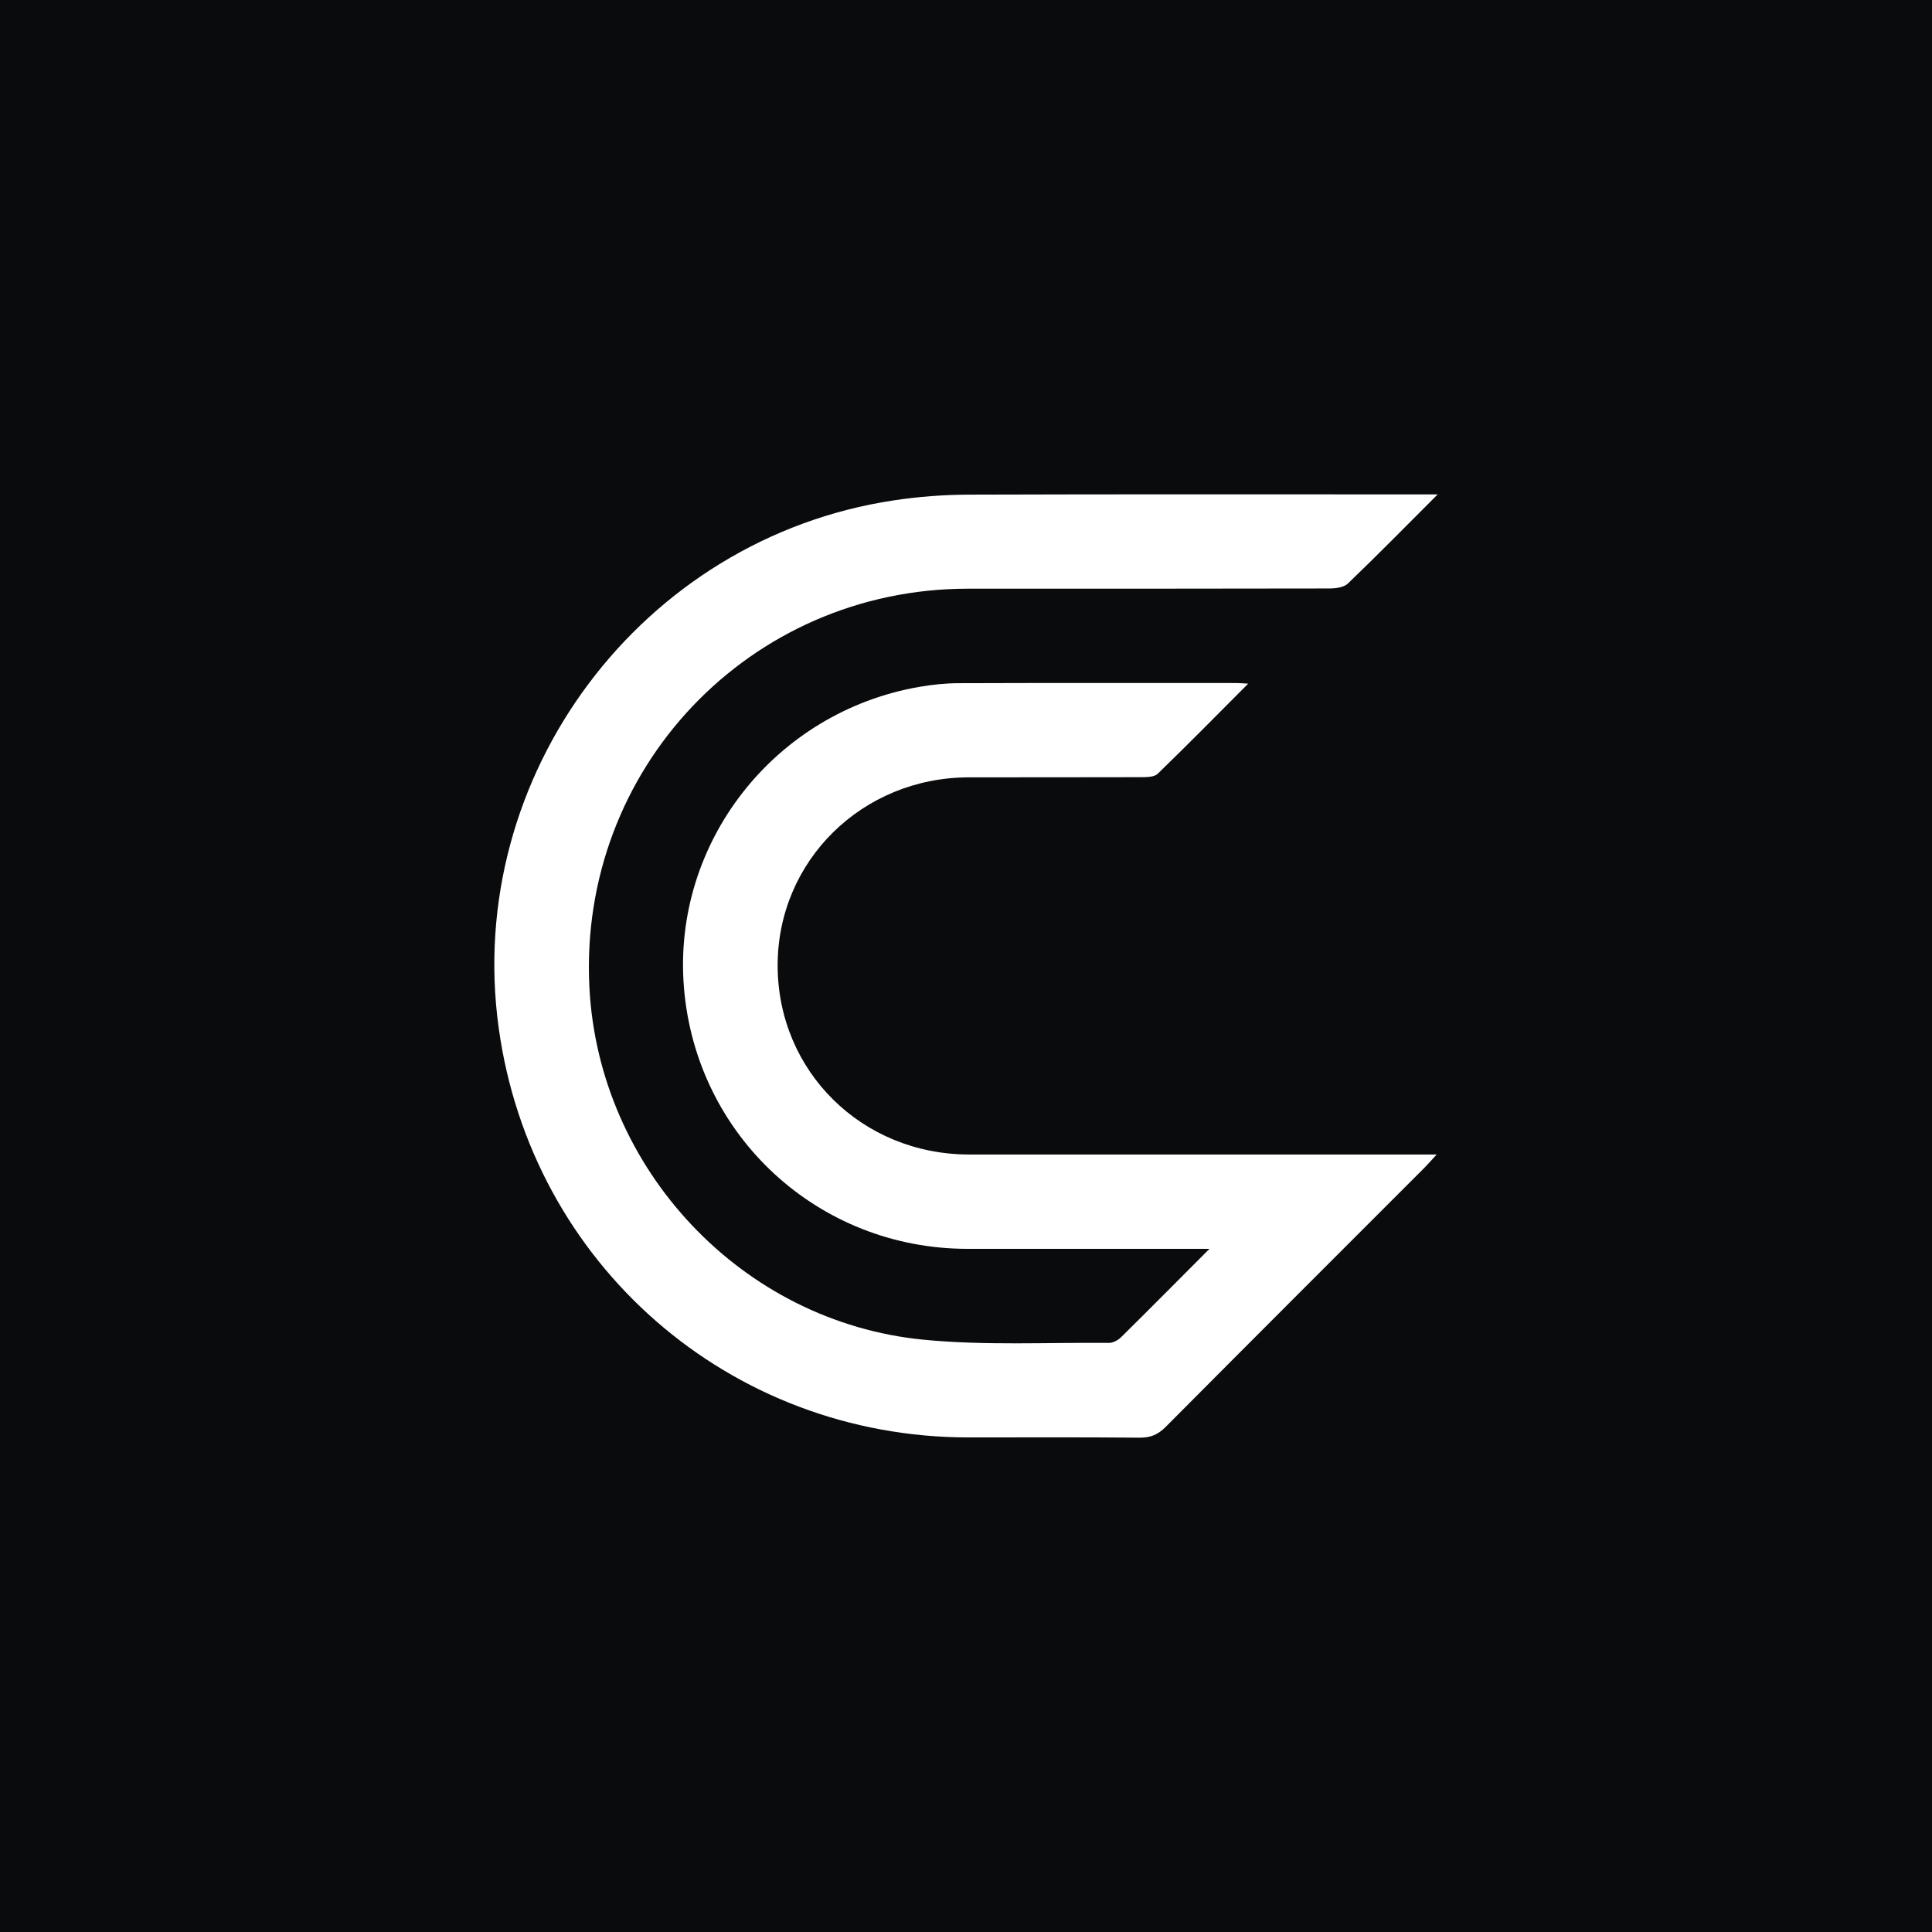 <svg width="512" height="512" viewBox="0 0 512 512" fill="none"
  xmlns="http://www.w3.org/2000/svg">
  <rect width="512" height="512" fill="#0A0B0D"/>
  <path d="M381 131.017C372.562 139.456 364.991 147.17 357.195 154.651C356.112 155.684 353.946 155.951 352.272 155.951C320.346 156.026 288.419 156.001 256.501 156.009C198.67 156.026 153.292 203.778 156.191 261.552C158.614 309.804 196.571 350.375 244.798 355.041C261.032 356.615 277.508 355.74 293.875 355.882C294.941 355.89 296.265 355.199 297.057 354.416C304.661 346.918 312.175 339.32 320.521 330.956H315.44C295.732 330.956 276.017 330.973 256.31 330.956C216.845 330.906 184.477 301.04 181.254 261.727C178.105 223.372 205.217 188.691 243.632 182.026C247.039 181.435 250.529 181.068 253.977 181.052C278.549 180.968 303.112 181.002 327.684 181.01C328.467 181.01 329.25 181.093 330.782 181.177C322.47 189.507 314.723 197.388 306.794 205.069C305.911 205.927 303.978 205.952 302.529 205.961C287.261 206.019 271.994 205.969 256.726 206.002C228.481 206.061 206.092 228.104 206.083 255.821C206.083 283.87 228.398 305.947 256.826 305.955C296.382 305.972 335.946 305.955 375.503 305.955H380.733C379.309 307.497 378.451 308.505 377.518 309.438C354.654 332.314 331.765 355.166 308.959 378.1C306.944 380.125 304.97 381.024 302.079 380.999C286.953 380.858 271.819 380.933 256.693 380.933C193.381 380.925 140.79 335.072 132.152 272.357C122.94 205.577 169.992 142.68 236.827 132.608C243.382 131.616 250.079 131.108 256.709 131.083C296.265 130.95 335.83 131.017 375.386 131.017H381Z" fill="white"/>
</svg>
